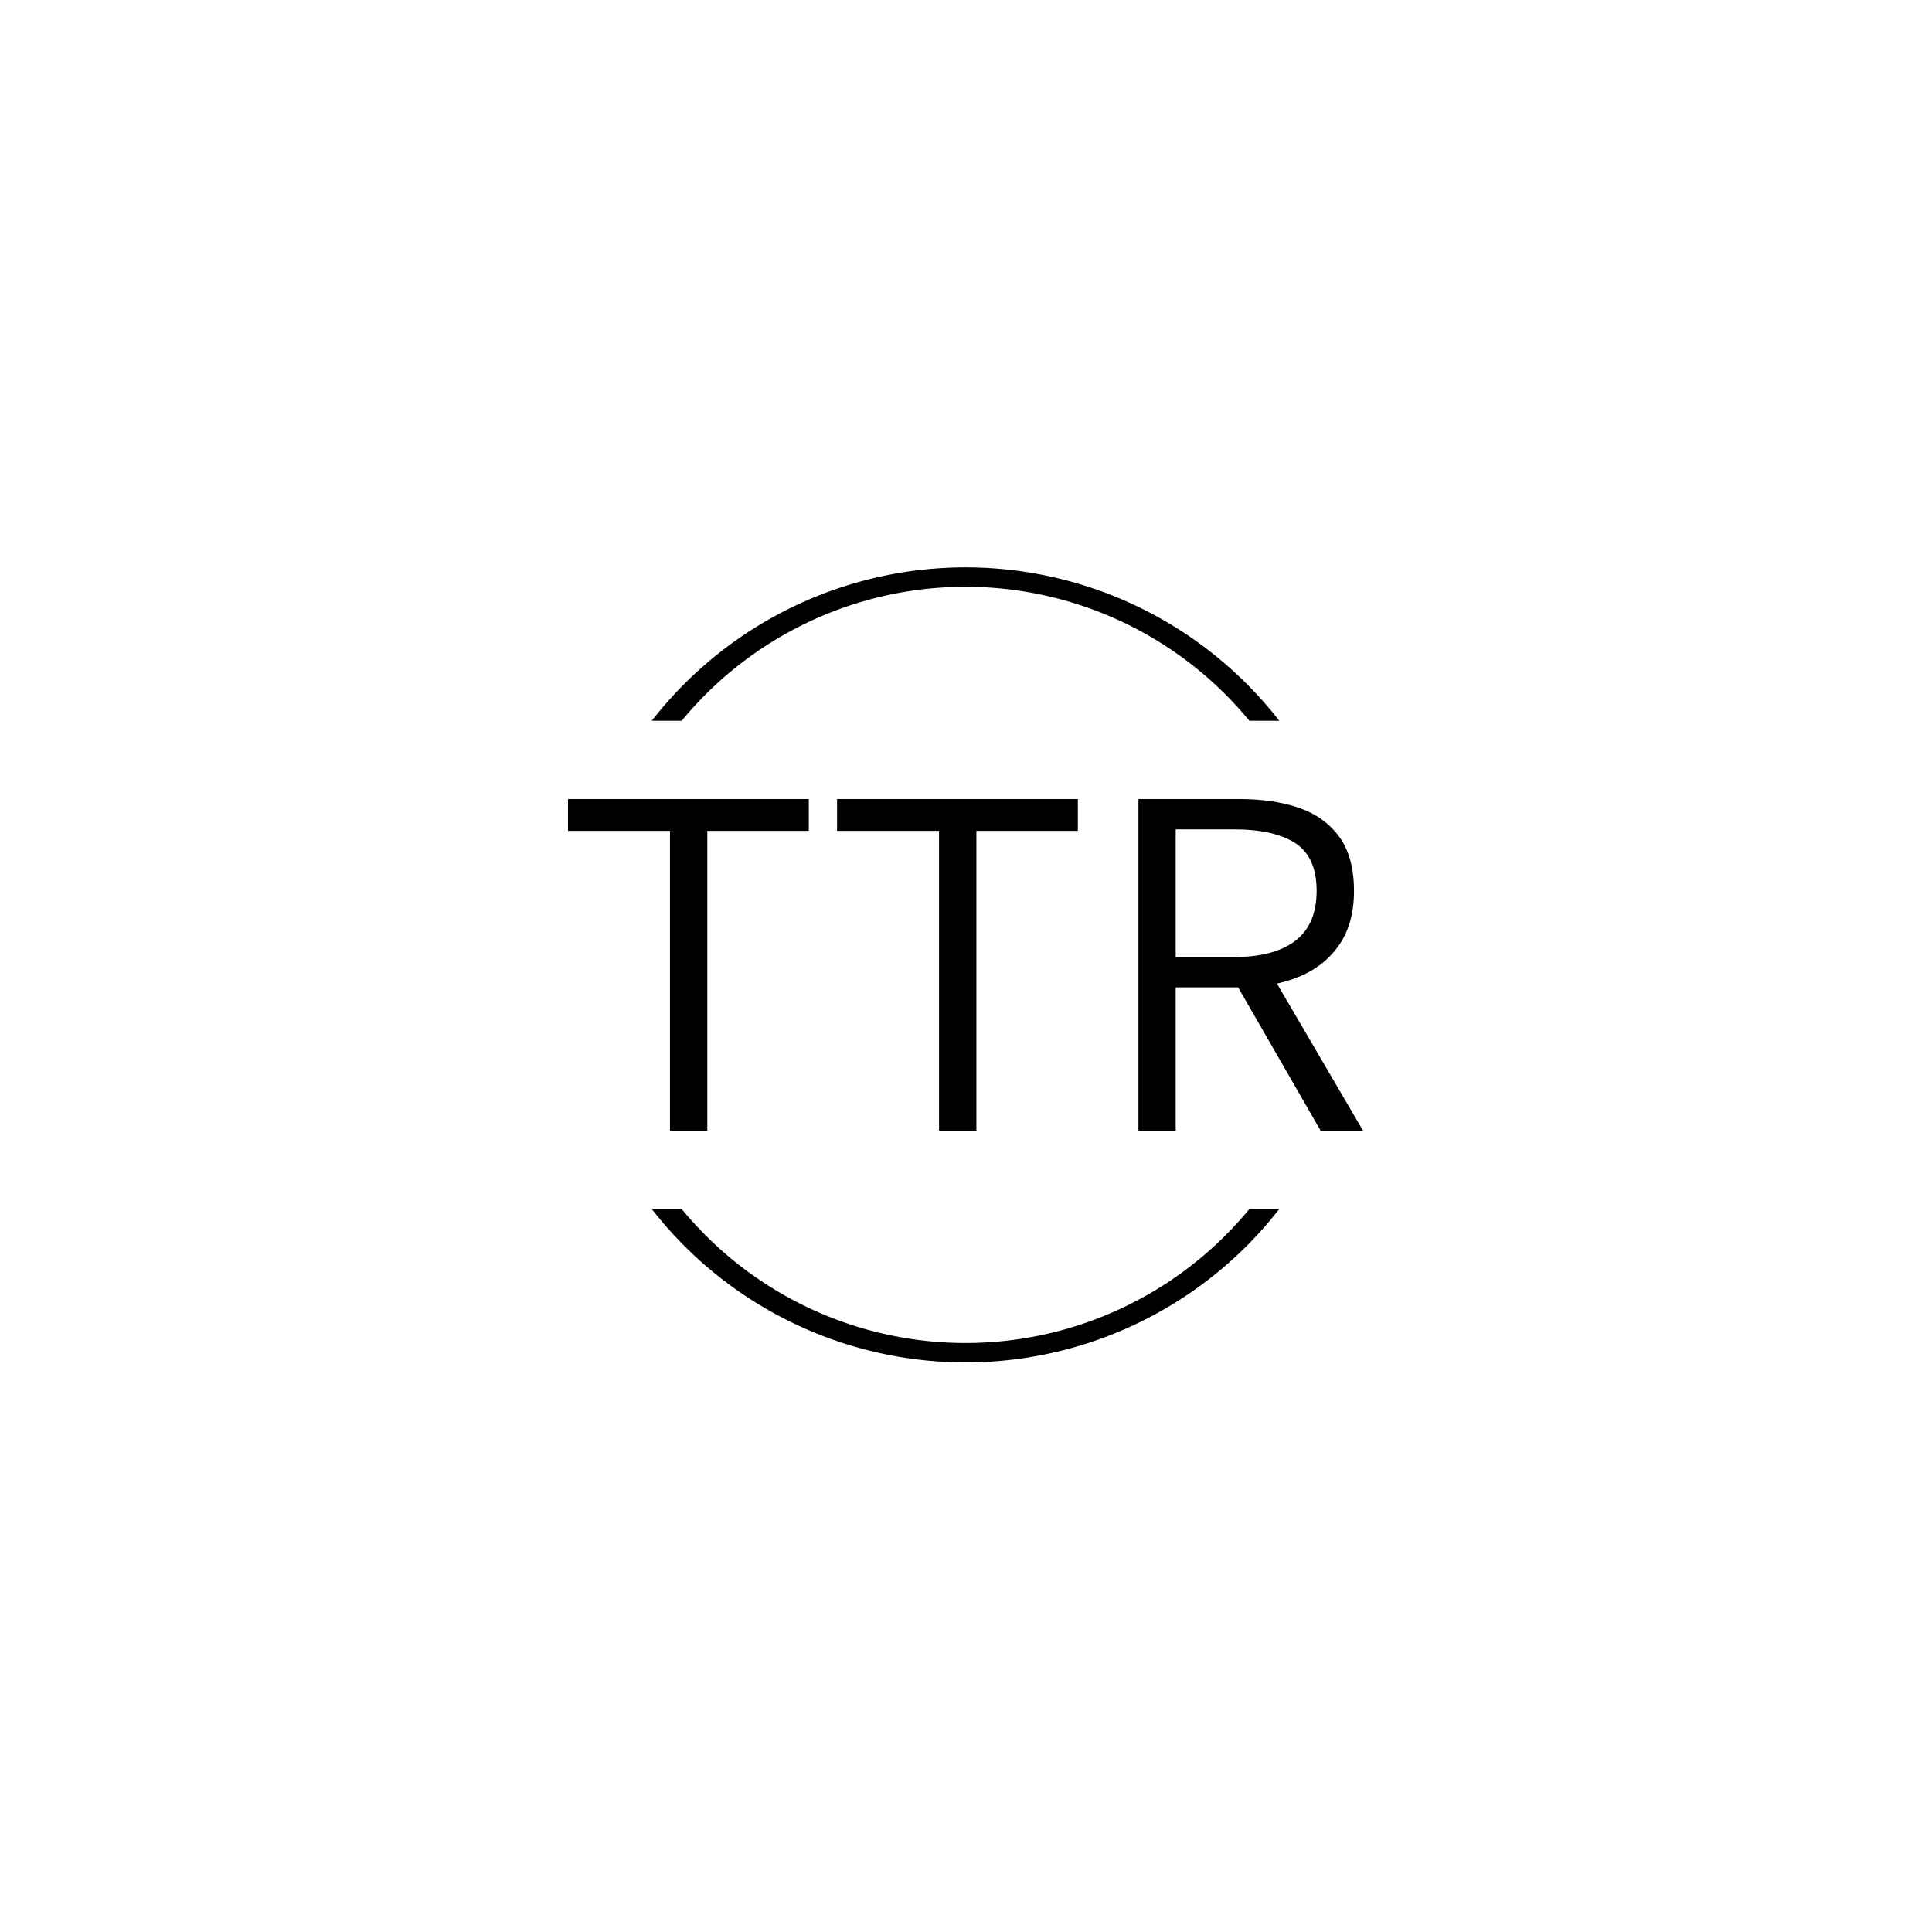 <svg xmlns="http://www.w3.org/2000/svg" version="1.1" xmlns:xlink="http://www.w3.org/1999/xlink" xmlns:svgjs="http://svgjs.dev/svgjs" width="1500" height="1500" viewBox="0 0 1500 1500"><rect width="1500" height="1500" fill="#ffffff"></rect><g transform="matrix(0.667,0,0,0.667,249.394,435.99)"><svg viewBox="0 0 396 248" data-background-color="#dedede" preserveAspectRatio="xMidYMid meet" height="939" width="1500" xmlns="http://www.w3.org/2000/svg" xmlns:xlink="http://www.w3.org/1999/xlink"><g id="tight-bounds" transform="matrix(1,0,0,1,0.24,0.4)"><svg viewBox="0 0 395.52 247.2" height="247.2" width="395.52"><g><svg></svg></g><g><svg viewBox="0 0 395.52 247.2" height="247.2" width="395.52"><g transform="matrix(1,0,0,1,75.544,72.619)"><svg viewBox="0 0 244.431 101.963" height="101.963" width="244.431"><g><svg viewBox="0 0 244.431 101.963" height="101.963" width="244.431"><g><svg viewBox="0 0 244.431 101.963" height="101.963" width="244.431"><g><svg viewBox="0 0 244.431 101.963" height="101.963" width="244.431"><g id="textblocktransform"><svg viewBox="0 0 244.431 101.963" height="101.963" width="244.431" id="textblock"><g><svg viewBox="0 0 244.431 101.963" height="101.963" width="244.431"><g transform="matrix(1,0,0,1,0,0)"><svg width="244.431" viewBox="1.4 -32.85 78.75 32.85" height="101.963" data-palette-color="#000000"><path d="M15.2 0L11.5 0 11.5-29.7 1.4-29.7 1.4-32.85 25.25-32.85 25.25-29.7 15.2-29.7 15.2 0ZM41.85 0L38.15 0 38.15-29.7 28.05-29.7 28.05-32.85 51.9-32.85 51.9-29.7 41.85-29.7 41.85 0ZM61.59 0L57.9 0 57.9-32.85 67.95-32.85Q71.25-32.85 73.8-31.98 76.34-31.1 77.8-29.1 79.25-27.1 79.25-23.75L79.25-23.75Q79.25-20.55 77.8-18.43 76.34-16.3 73.8-15.25 71.25-14.2 67.95-14.2L67.95-14.2 61.59-14.2 61.59 0ZM80.15 0L75.95 0 67.2-15.2 70.2-17 80.15 0ZM61.59-29.85L61.59-17.2 67.34-17.2Q71.34-17.2 73.45-18.82 75.55-20.45 75.55-23.75L75.55-23.75Q75.55-27.1 73.45-28.48 71.34-29.85 67.34-29.85L67.34-29.85 61.59-29.85Z" opacity="1" transform="matrix(1,0,0,1,0,0)" fill="#000000" class="wordmark-text-0" data-fill-palette-color="primary" id="text-0"></path></svg></g></svg></g></svg></g></svg></g><g></g></svg></g></svg></g></svg></g><g><path d="M101.304 48.548A122.216 122.216 0 0 1 294.216 48.548L285.021 48.548A113.021 113.021 0 0 0 110.499 48.548L101.304 48.548M101.304 198.652A122.216 122.216 0 0 0 294.216 198.652L285.021 198.652A113.021 113.021 0 0 1 110.499 198.652L101.304 198.652" fill="#000000" stroke="transparent" data-fill-palette-color="tertiary"></path></g></svg></g><defs></defs></svg><rect width="395.52" height="247.2" fill="none" stroke="none" visibility="hidden"></rect></g></svg></g></svg>